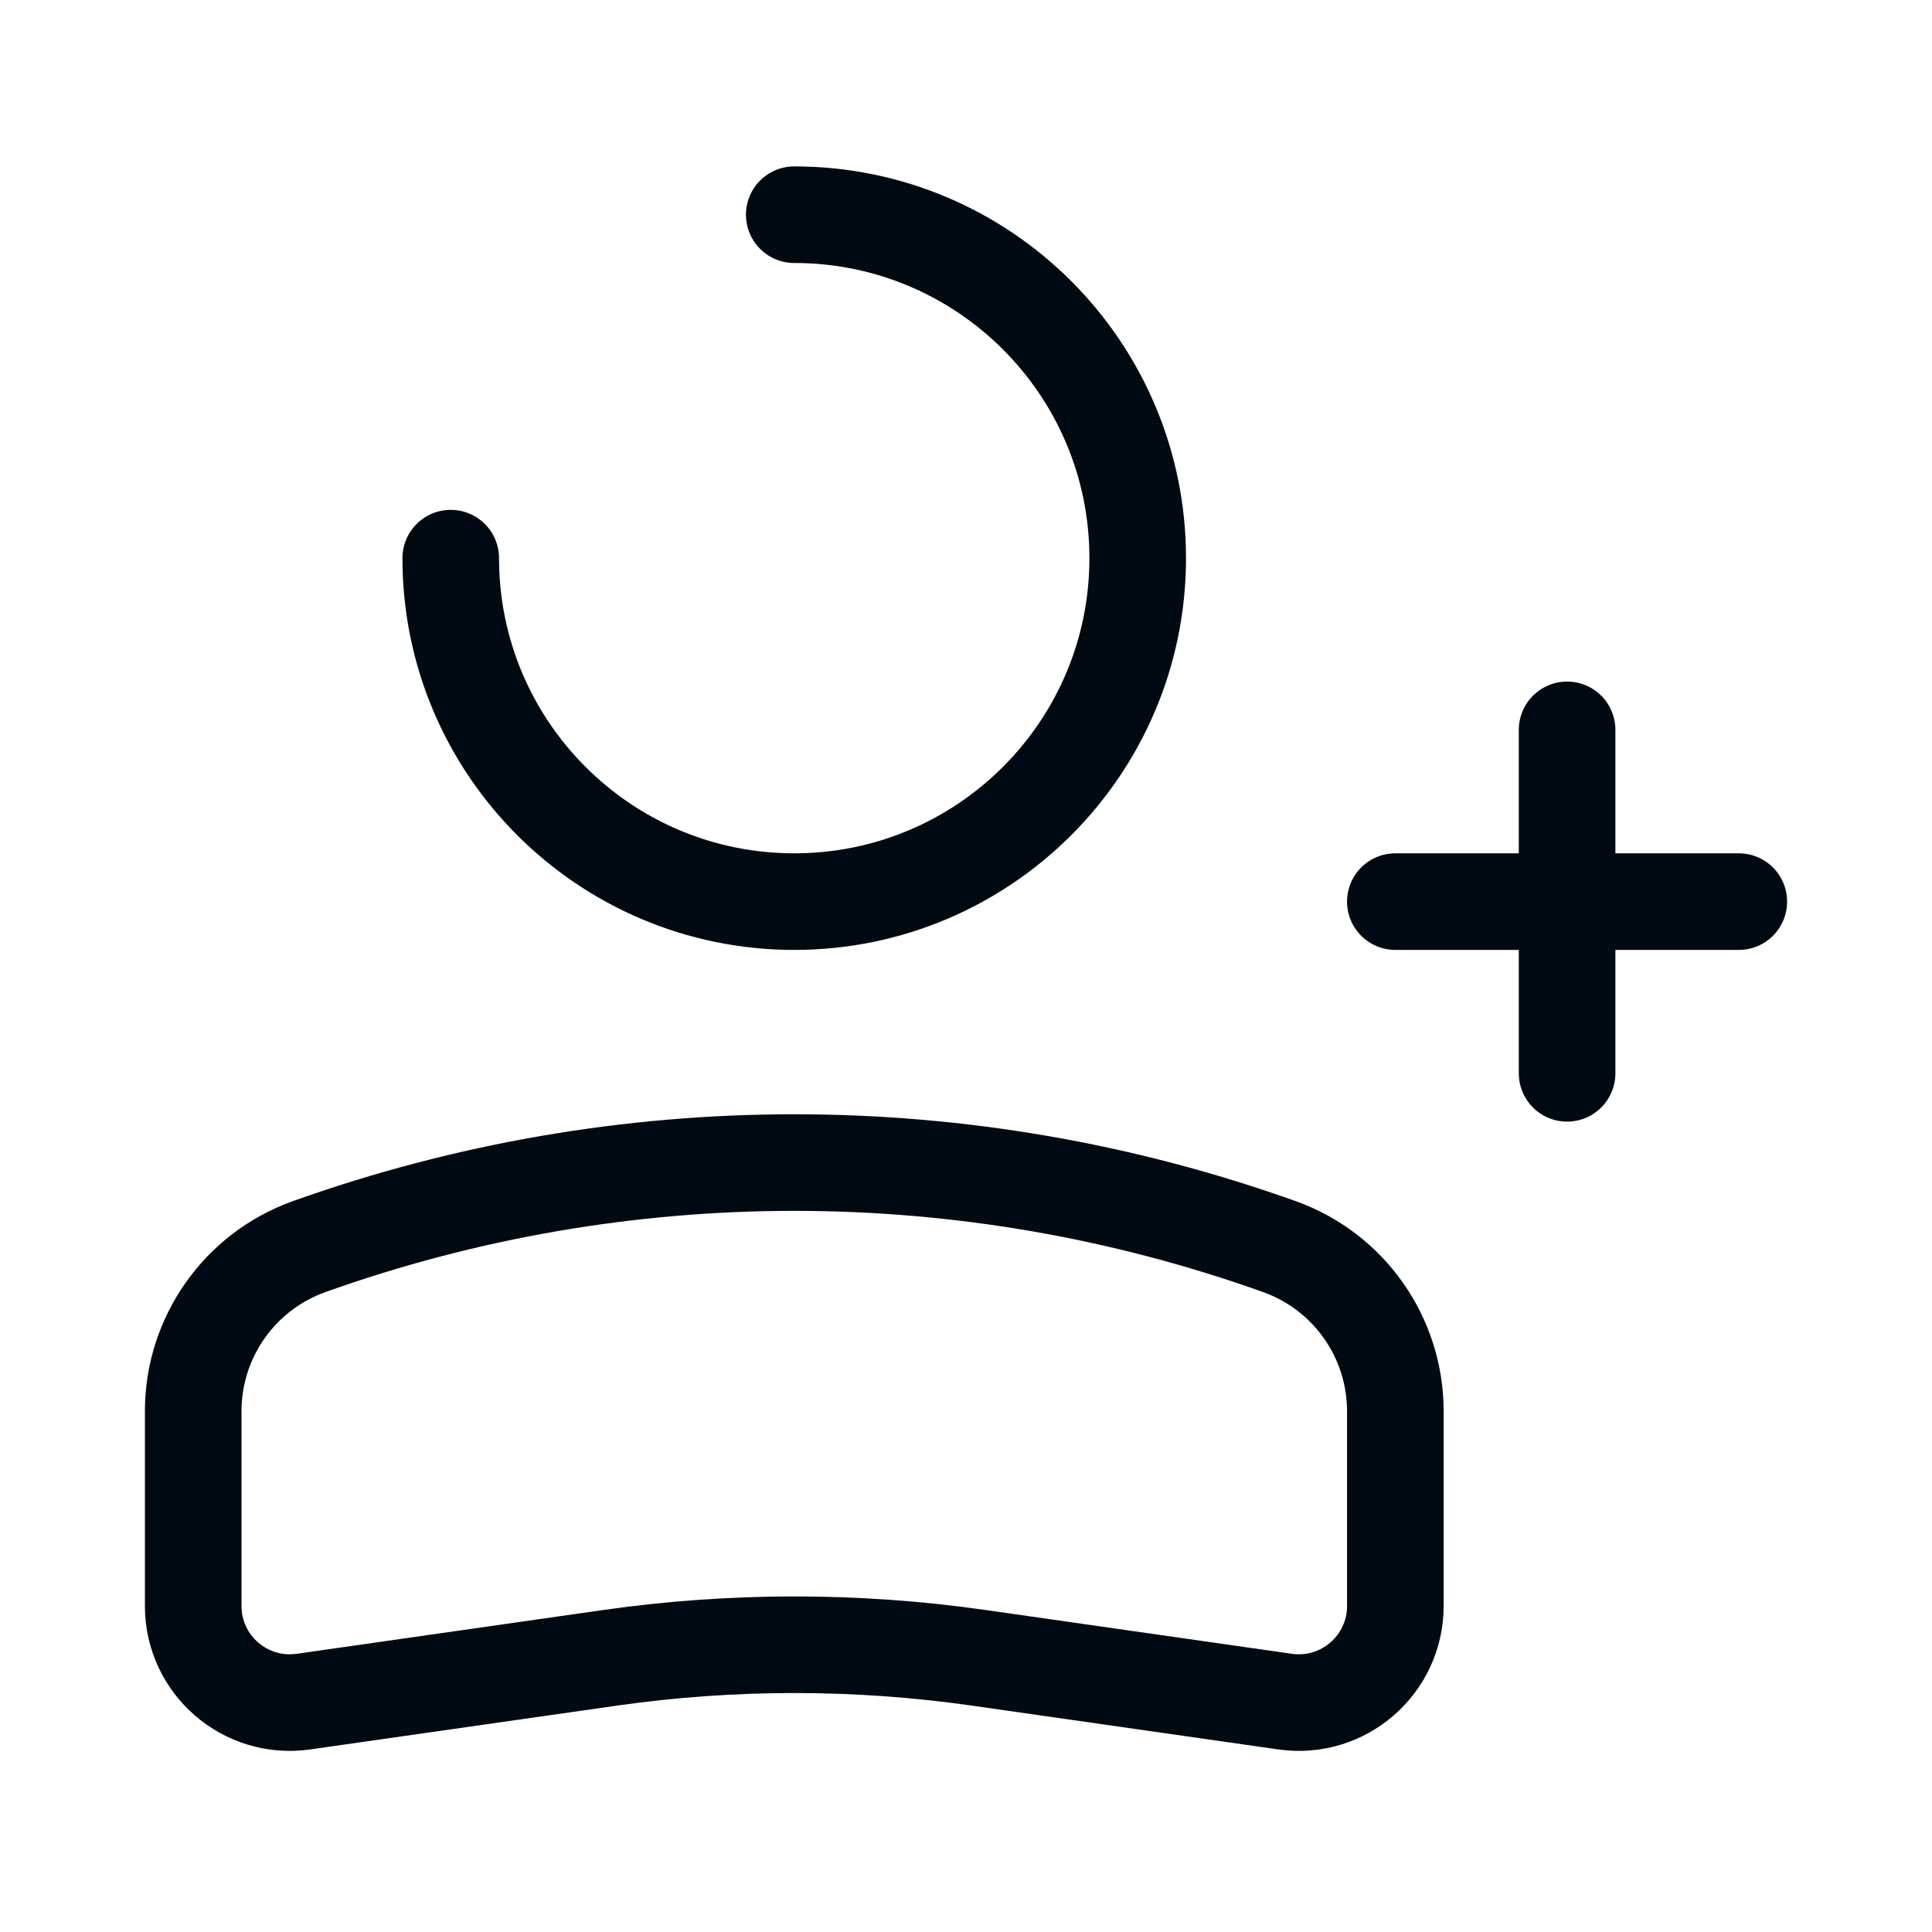 <?xml version="1.0" encoding="UTF-8"?> <svg xmlns="http://www.w3.org/2000/svg" width="40" height="40" viewBox="0 0 40 40" fill="none"><path d="M9.332 11.556C9.332 15.483 12.516 18.667 16.444 18.667C20.371 18.667 23.555 15.483 23.555 11.556C23.555 7.628 20.371 4.445 16.444 4.445" stroke="#000A12" stroke-width="2" stroke-linecap="round"></path><path d="M4 29.217C4 27.688 4.962 26.323 6.402 25.809V25.809C12.896 23.49 19.993 23.49 26.487 25.809V25.809C27.927 26.323 28.889 27.688 28.889 29.217V33.25C28.889 34.467 27.811 35.402 26.606 35.23L20.263 34.323C17.73 33.962 15.159 33.962 12.626 34.324L6.283 35.23C5.078 35.402 4 34.467 4 33.25V29.217Z" stroke="#000A12" stroke-width="2"></path><path d="M28.889 18.667H36" stroke="#000A12" stroke-width="2" stroke-linecap="round" stroke-linejoin="round"></path><path d="M32.445 15.111L32.445 22.222" stroke="#000A12" stroke-width="2" stroke-linecap="round" stroke-linejoin="round"></path></svg> 